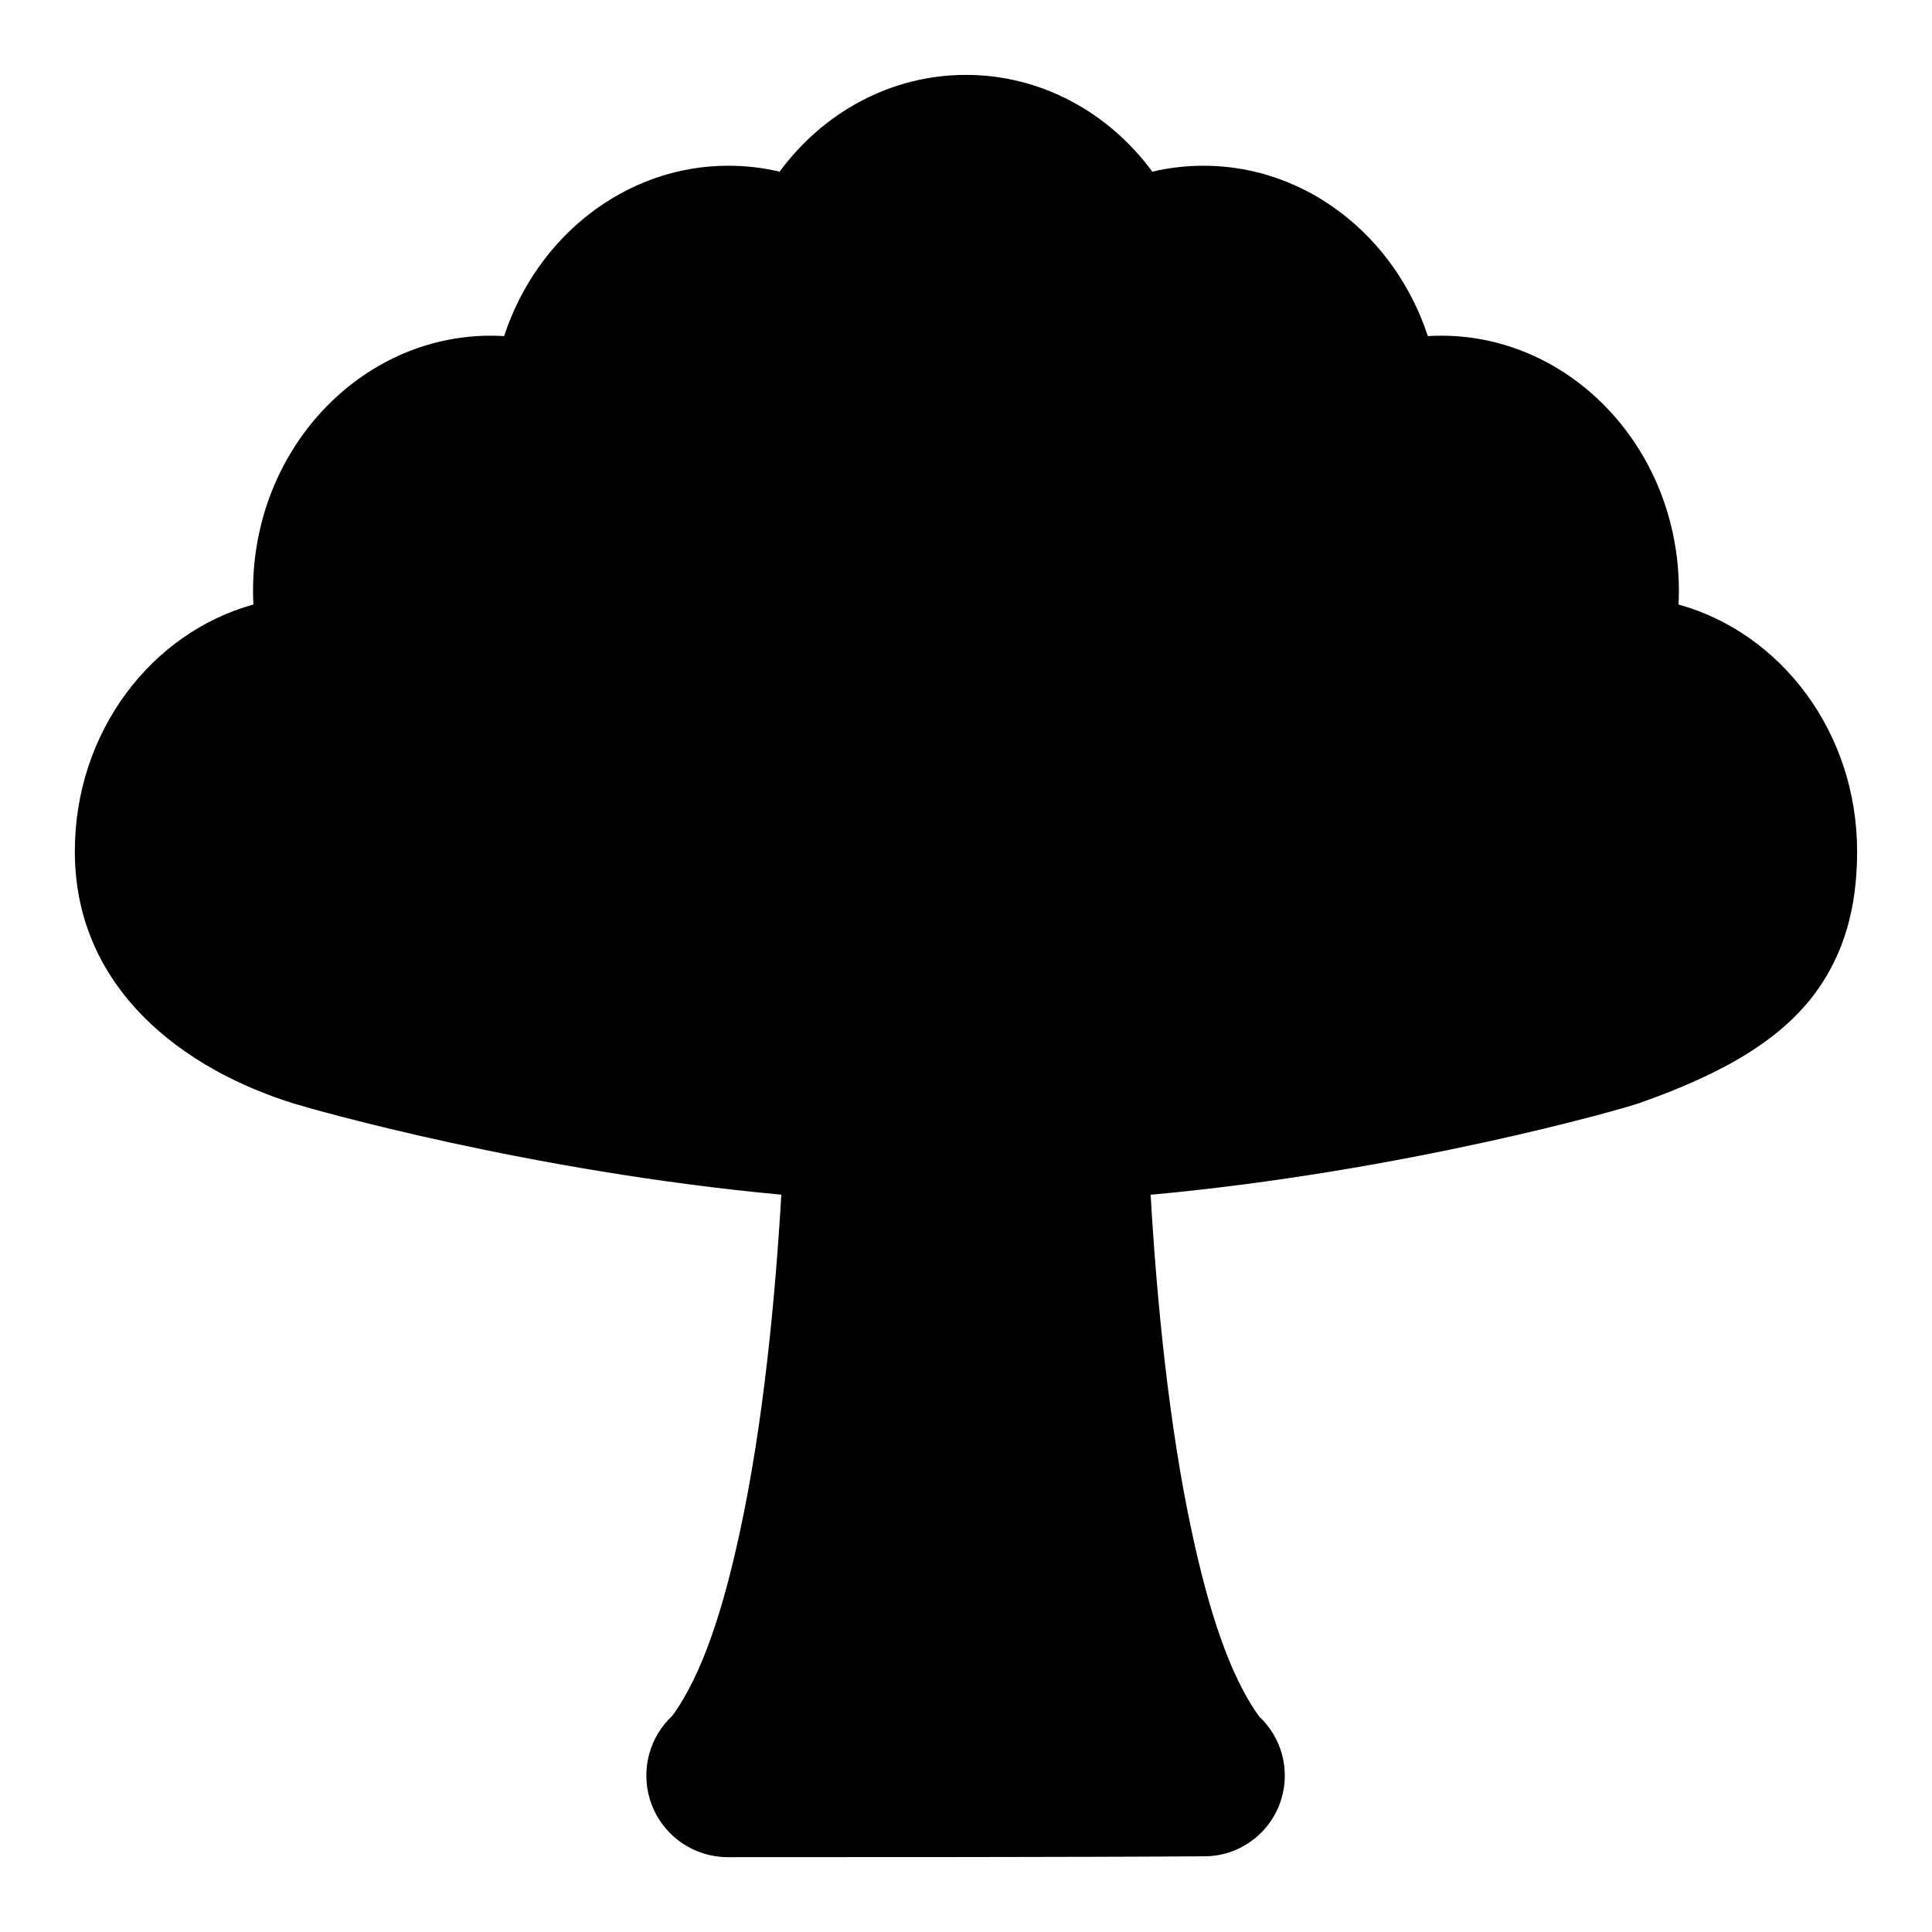 <?xml version="1.0" encoding="UTF-8"?>
<!-- Uploaded to: SVG Repo, www.svgrepo.com, Generator: SVG Repo Mixer Tools -->
<svg fill="#000000" width="800px" height="800px" version="1.1" viewBox="144 144 512 512" xmlns="http://www.w3.org/2000/svg">
 <path d="m211.16 304.2c-26.969 7.445-47.328 33.676-47.328 65.449 0 36.227 28.621 57.797 58.379 66.895 4.644 1.434 61.781 17.84 128.85 24.059-1.637 27.836-4.816 61.023-11.051 89.664-4.297 19.805-9.777 37.375-17.82 48.414-5.969 5.543-8.391 14.105-5.984 22.105 2.738 9.117 11.133 15.352 20.641 15.383h0.047c30.18 0 96.148 0 126.33-0.234 9.305 0 17.633-6.172 20.355-15.207 2.379-7.902 0-16.344-5.887-21.836-8.016-11.098-13.477-28.688-17.758-48.523-6.203-28.668-9.383-61.875-11.004-89.742 67.398-6.203 124.85-22.656 129.46-24.277 22.969-8.062 38.383-17.32 47.438-30.262 6.676-9.539 10.328-21.176 10.328-36.434 0-31.773-20.355-58-47.328-65.449 0.062-1.211 0.094-2.441 0.094-3.668 0-37.676-28.637-67.574-62.977-67.574-1.195 0-2.379 0.031-3.559 0.109-8.676-26.48-32.242-45.152-59.418-45.152-4.66 0-9.211 0.535-13.586 1.574-11.586-15.727-29.504-25.648-49.391-25.648-19.883 0-37.801 9.918-49.391 25.648-4.375-1.039-8.926-1.574-13.586-1.574-27.176 0-50.742 18.672-59.418 45.152-1.18-0.078-2.363-0.109-3.559-0.109-34.336 0-62.977 29.898-62.977 67.574 0 1.227 0.031 2.457 0.094 3.668z" fill-rule="evenodd"/>
</svg>